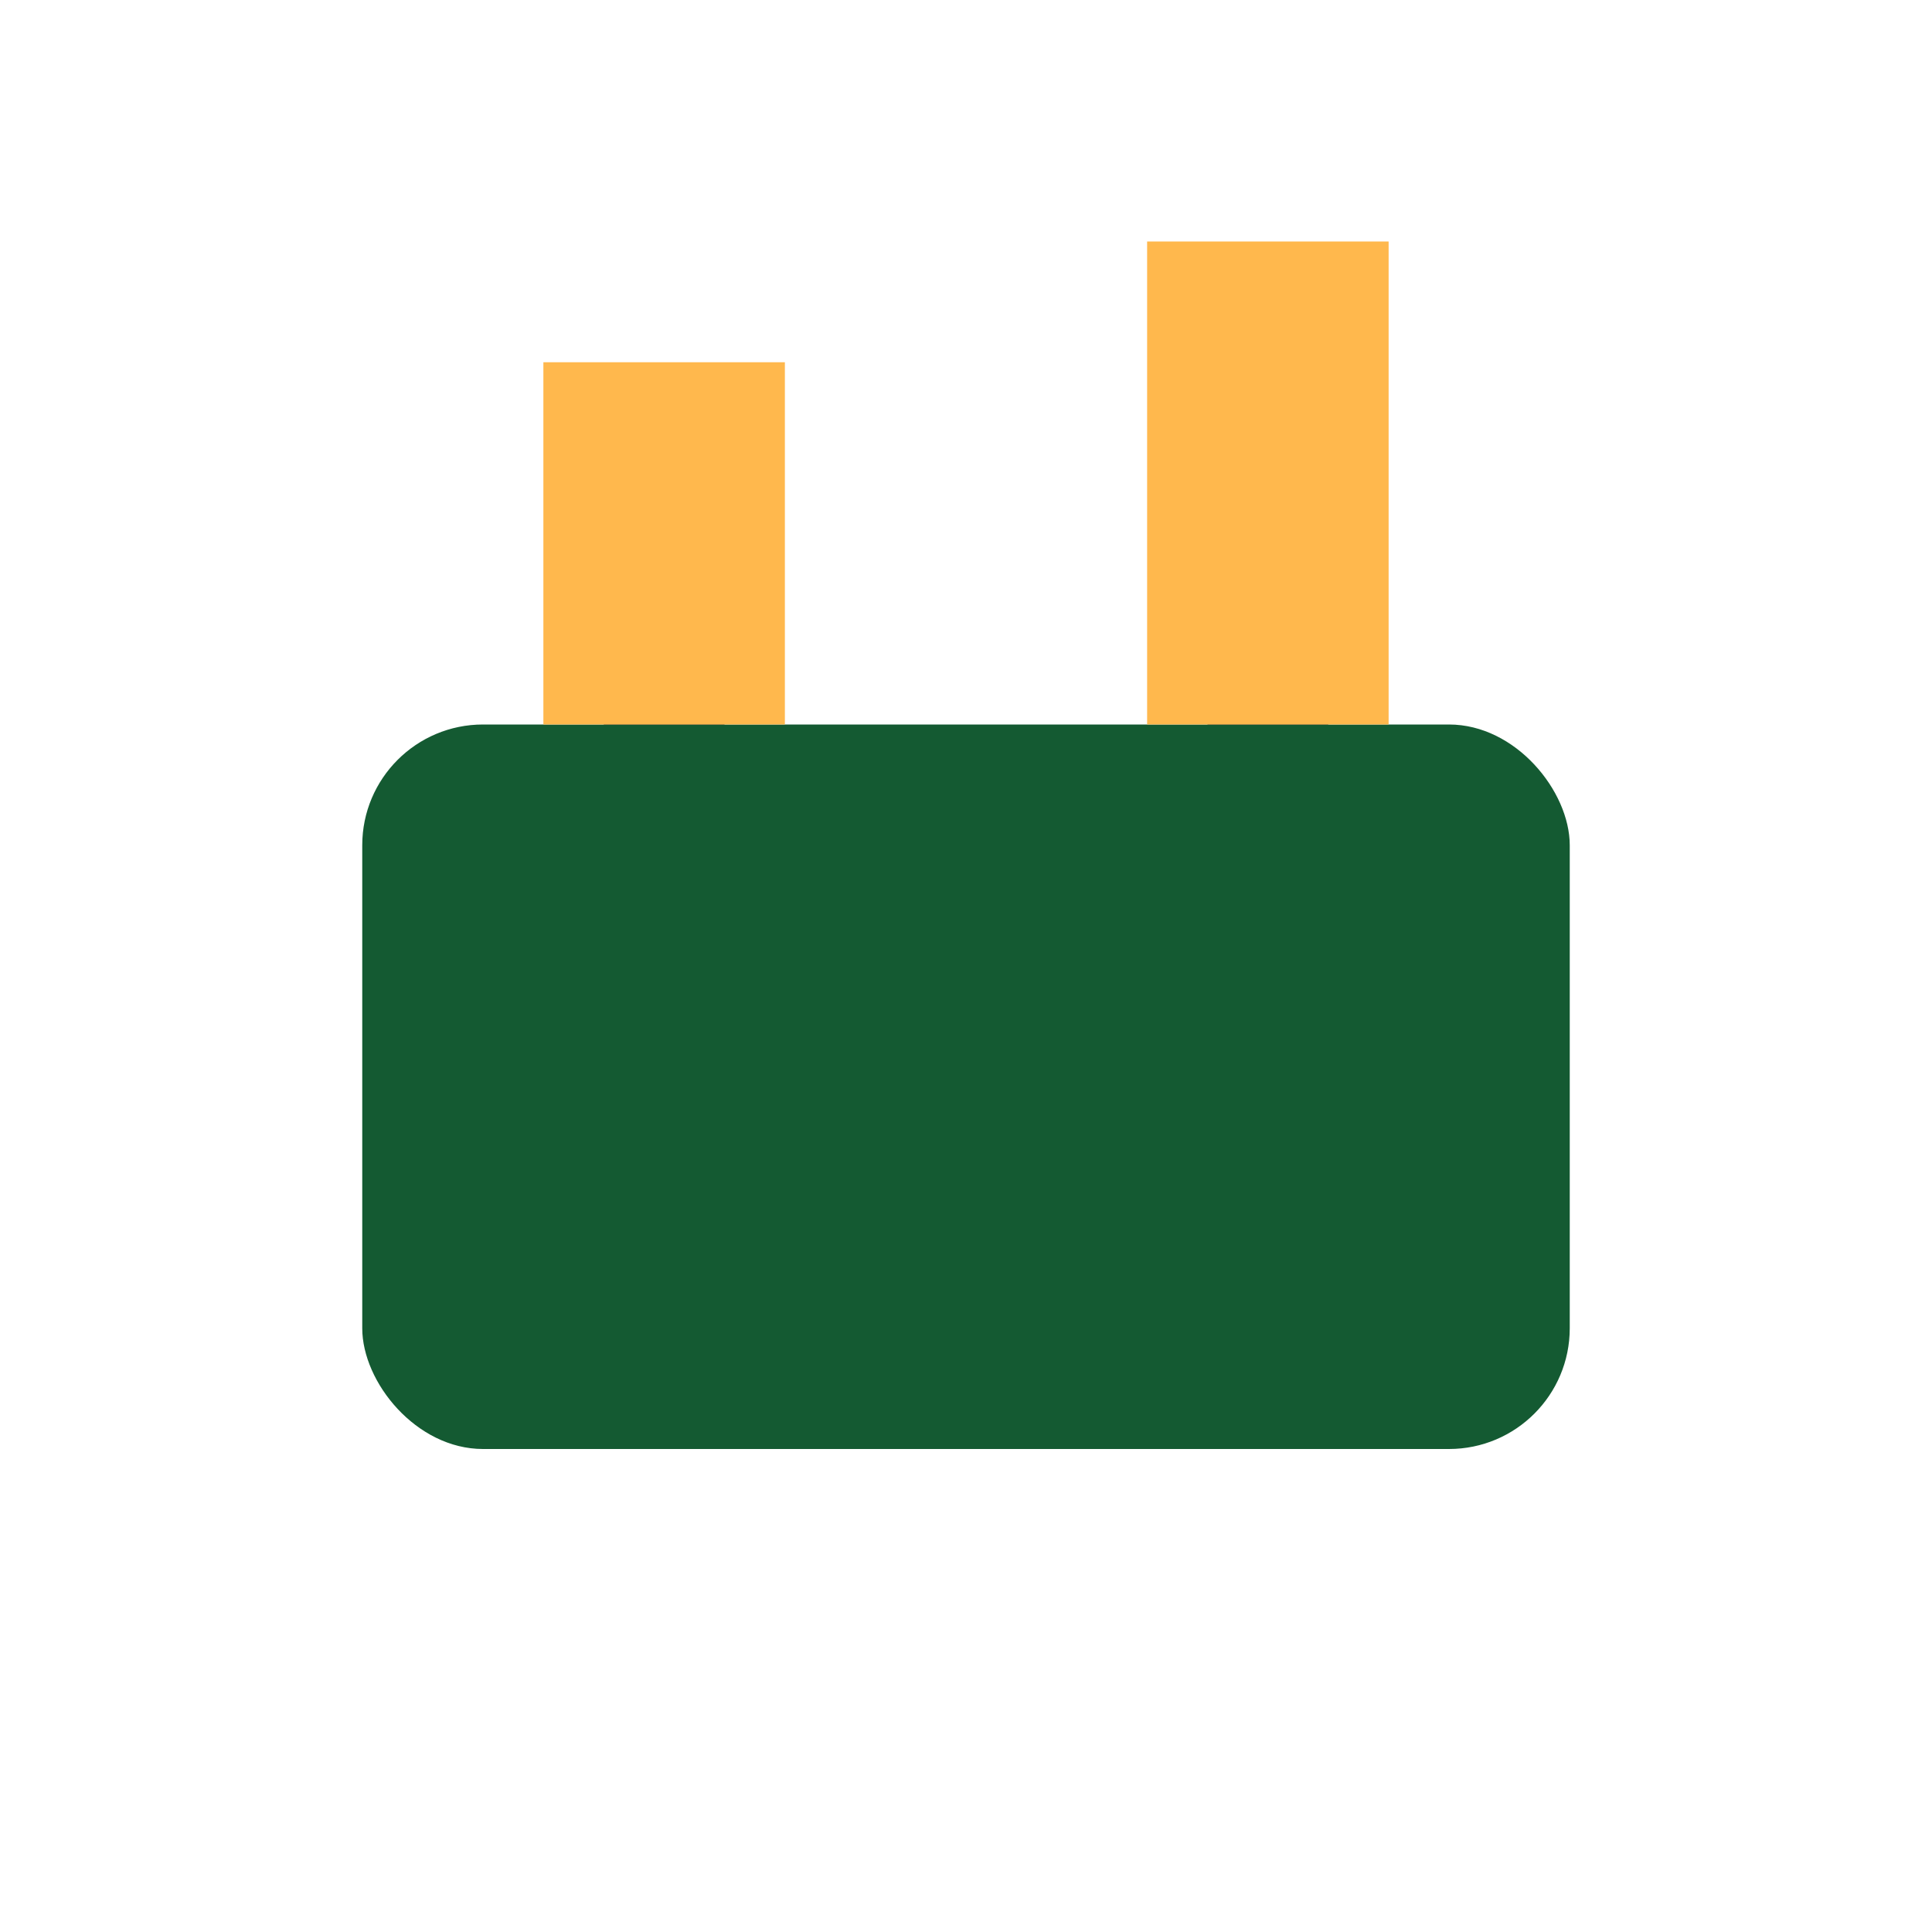 <?xml version="1.0" encoding="UTF-8"?>
<svg xmlns="http://www.w3.org/2000/svg" width="32" height="32" viewBox="0 0 32 32"><rect x="6" y="12" width="20" height="12" rx="2" fill="#145A32"/><path d="M10 12v-5h2v5M20 12v-7h2v7" stroke="#FFB84D" stroke-width="2"/></svg>